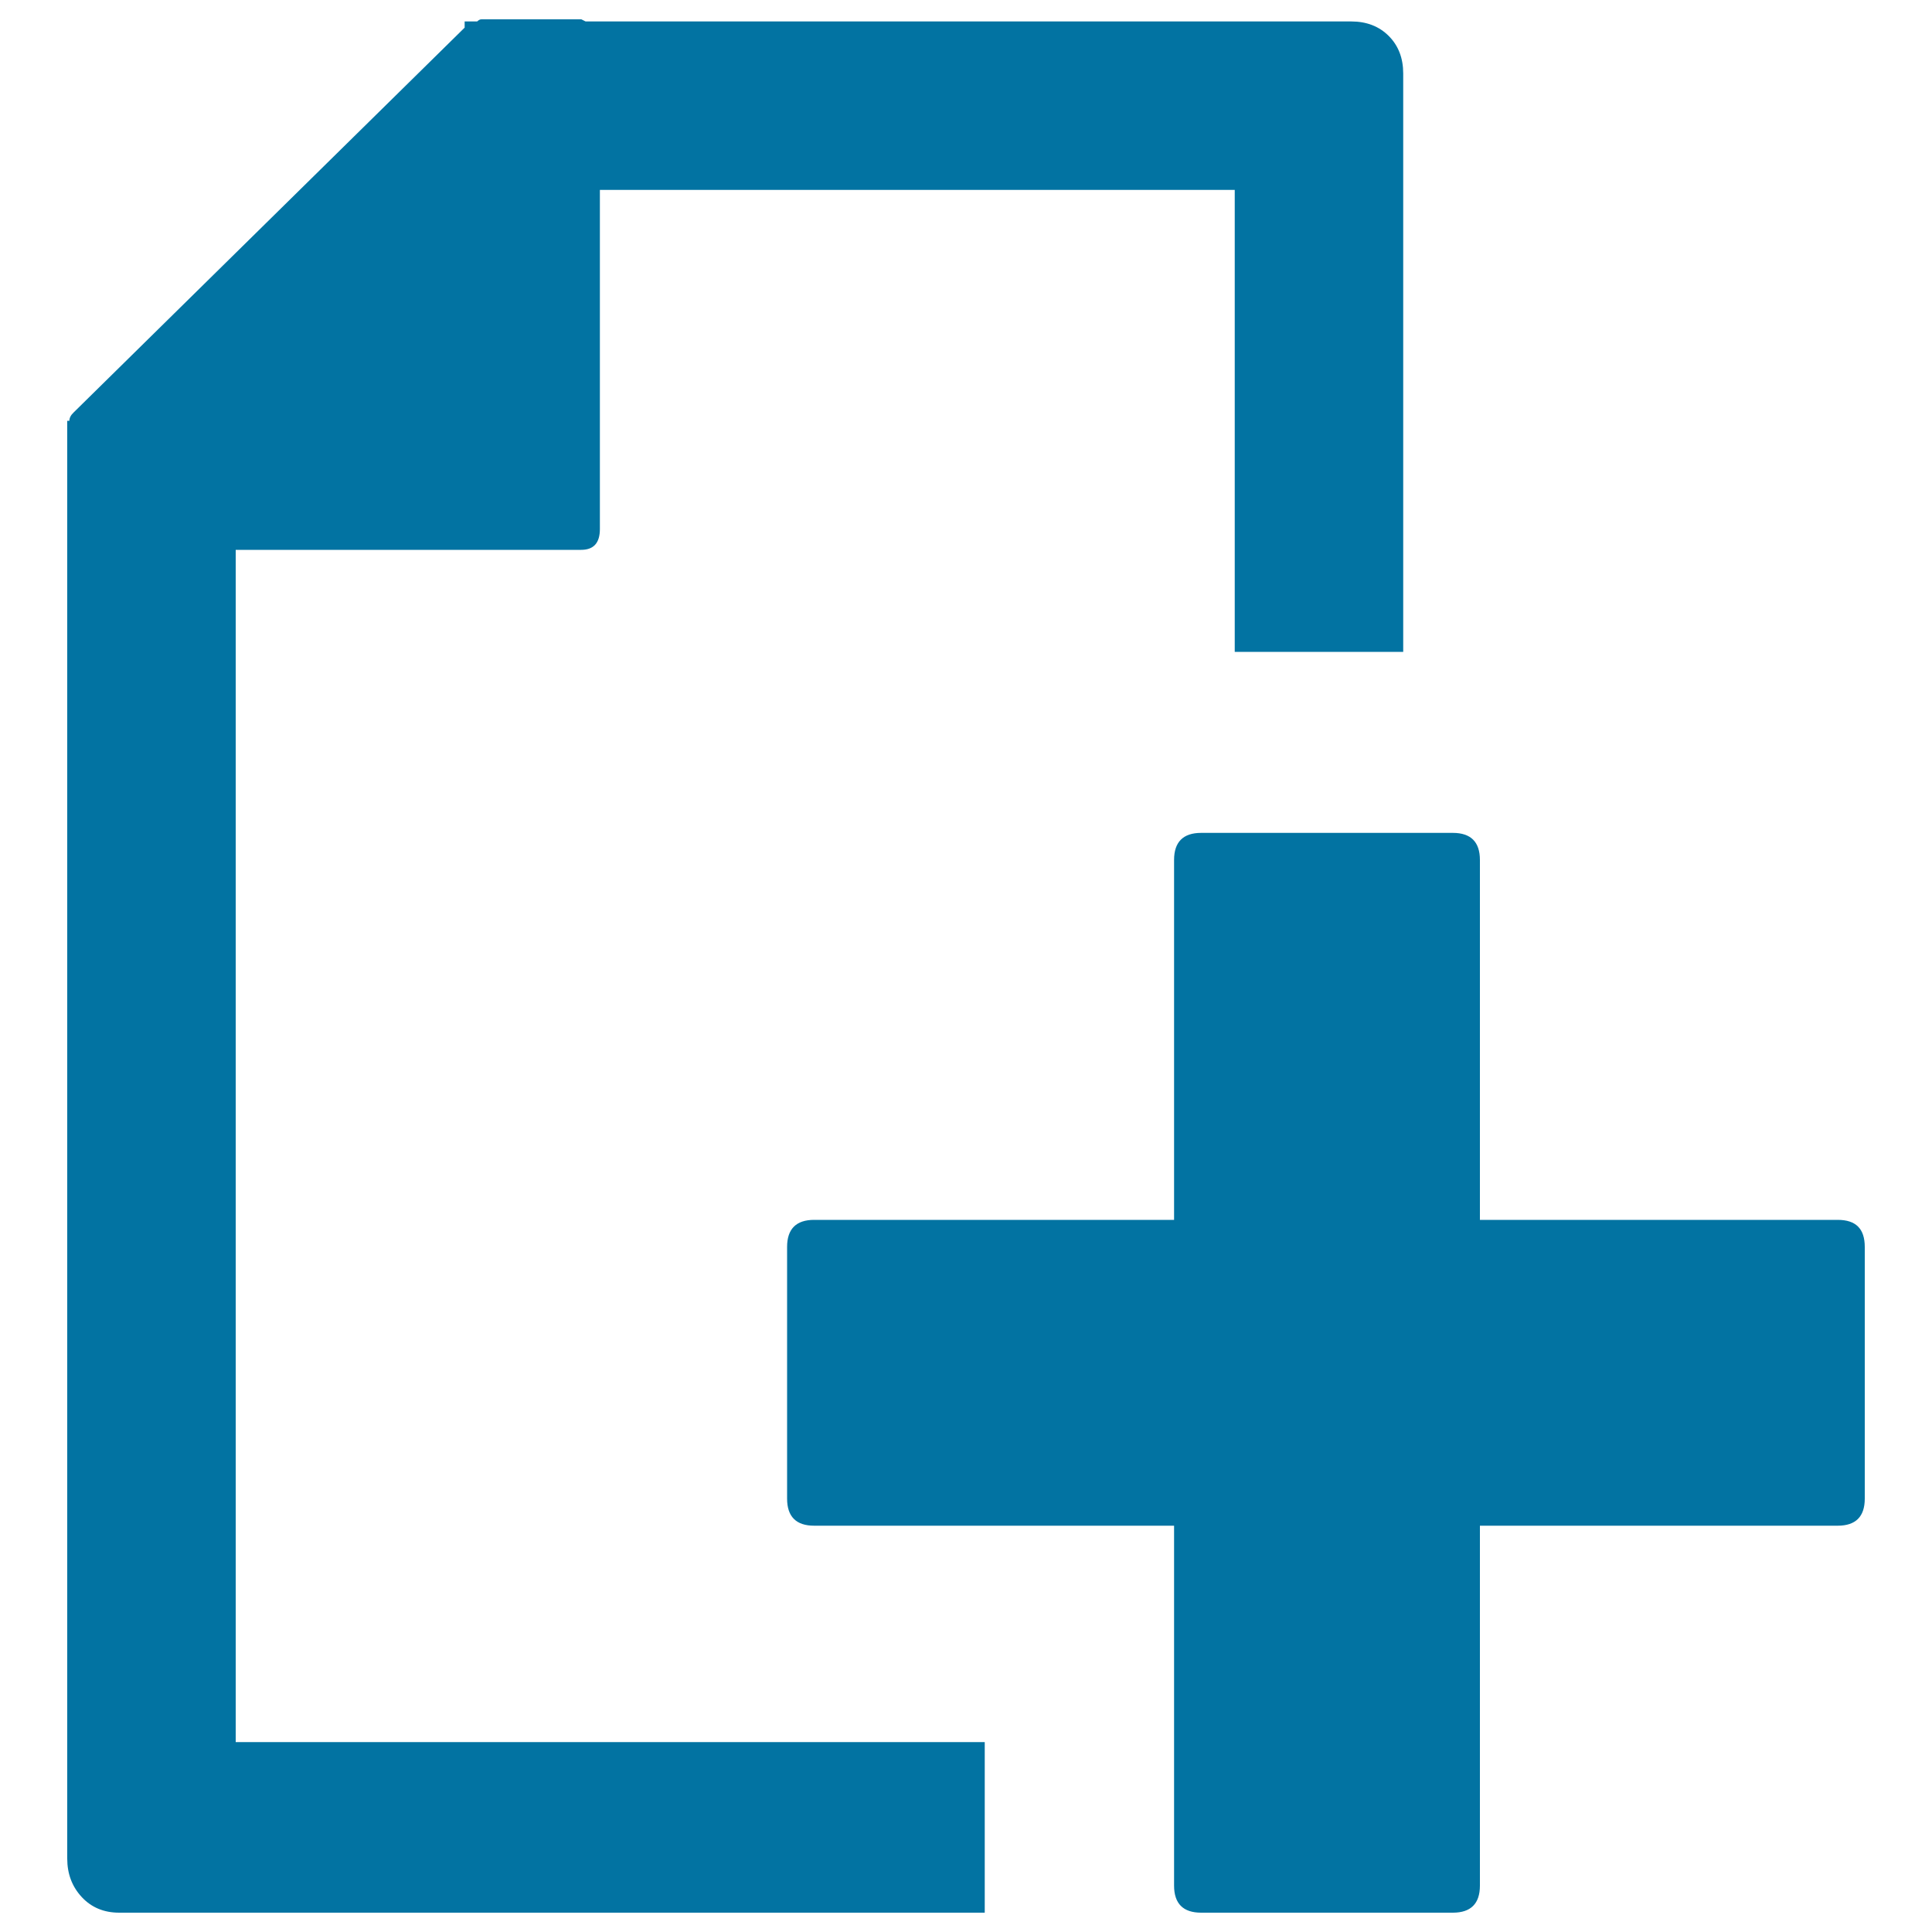 <svg xmlns="http://www.w3.org/2000/svg" viewBox="0 0 1000 1000" style="fill:#0273a2">
<title>Add New File SVG icon</title>
<g><g><path d="M122,901.7h387.7V990h-448c-7.9,0-14.4-2.7-19.4-8.1c-5-5.4-7.5-12-7.5-19.9V273.8v-52.8v-3.2h1.1c0-1.4,0.7-2.9,2.2-4.3L240.5,14.3v-3.2h6.5c0.7-0.7,1.4-1.1,2.2-1.1h51.7l2.2,1.1h396.3c7.9,0,14.4,2.5,19.4,7.5c5,5,7.5,11.5,7.5,19.4v299.4h-87.2V98.3H310.5v175.5c0,7.2-3.2,10.8-9.7,10.8H122V901.7z M951.2,631.4H766V445.1c0-9.3-4.7-14-14-14H621.7c-9.3,0-14,4.7-14,14v186.3H421.4c-9.3,0-14,4.7-14,14v130.3c0,9.3,4.7,14,14,14h186.3V976c0,9.3,4.7,14,14,14H752c9.3,0,14-4.7,14-14V789.7h185.2c9.3,0,14-4.7,14-14V645.4C965.2,636,960.6,631.4,951.2,631.4z"/></g></g>
</svg>
